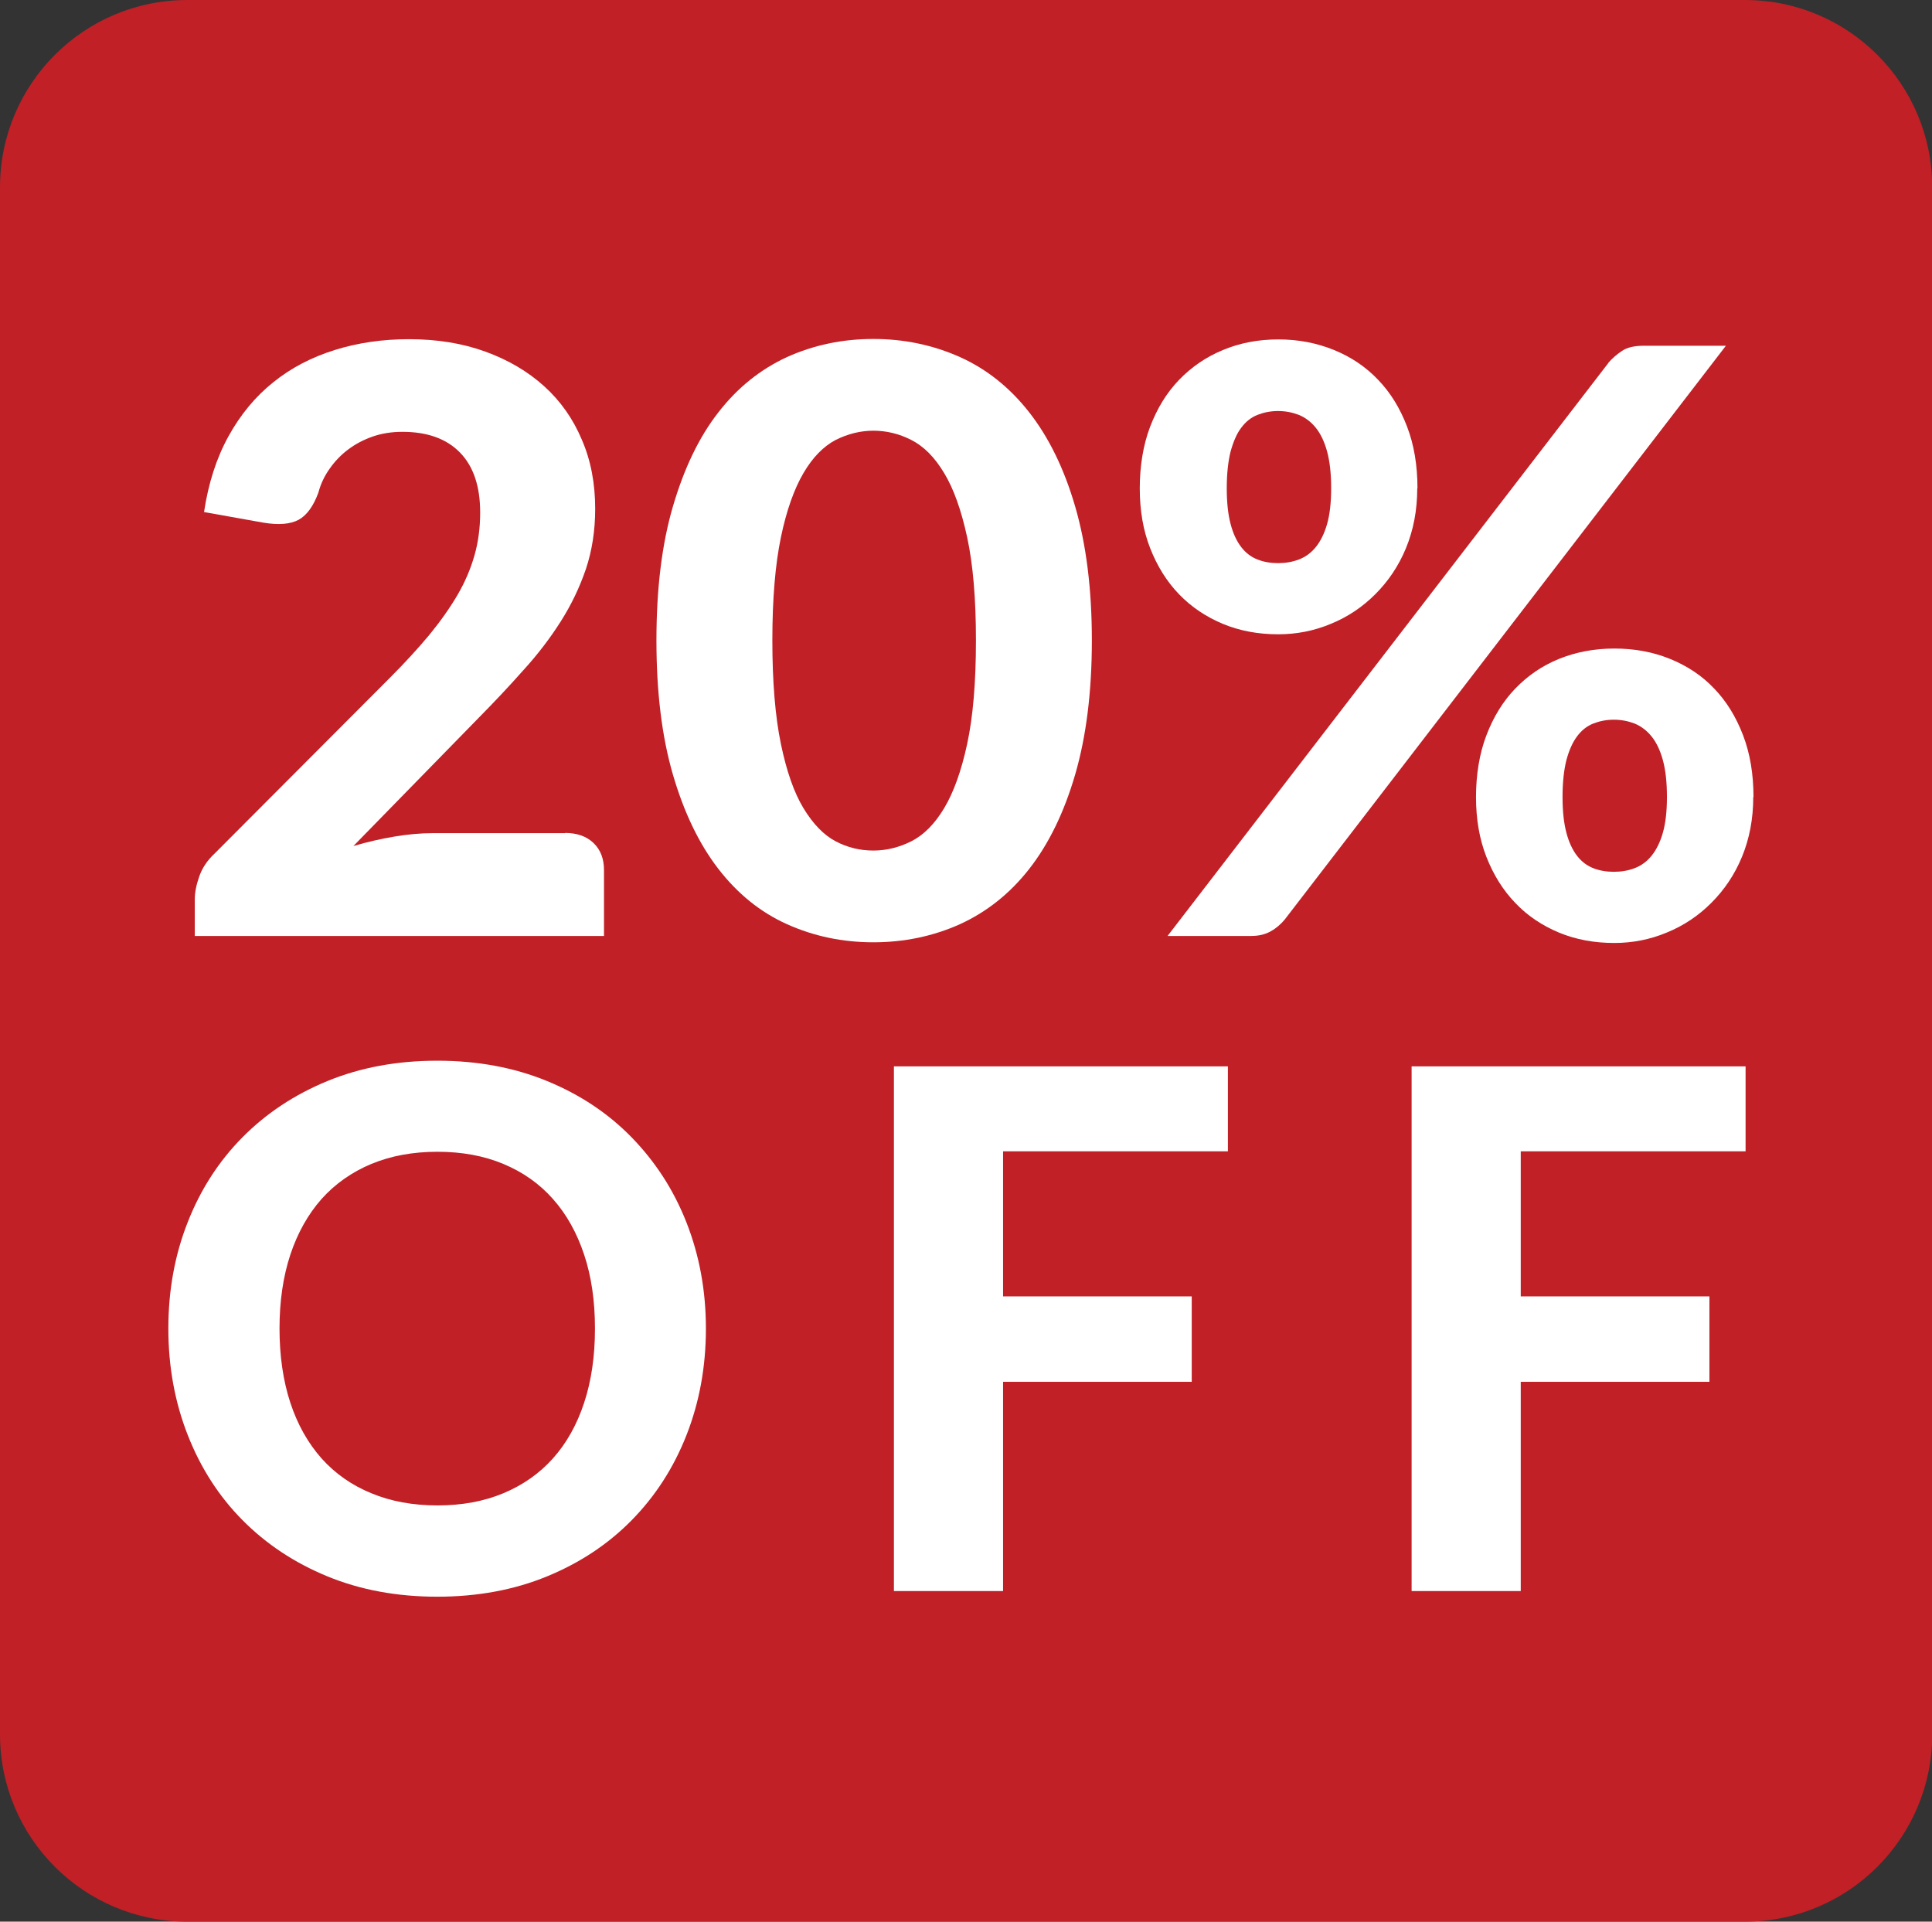 <svg viewBox="0 0 85.5 85.04" xmlns="http://www.w3.org/2000/svg" id="b"><rect x="0" y="0" width="85.5" height="85.04" fill="#333333" stroke="none"/><defs><style>.e{fill:#fff;}.f{fill:#c02026;}</style></defs><g id="c"><g id="d"><path d="M77.21,85.04H8.29c-4.58,0-8.29-3.71-8.29-8.29V8.29C0,3.71,3.71,0,8.29,0h68.93c4.58,0,8.29,3.71,8.29,8.29v68.46c0,4.58-3.71,8.29-8.29,8.29Z" class="f"></path></g><path d="M25,36.86c.54,0,.96.15,1.27.45.31.3.46.7.46,1.19v2.92H8.62v-1.62c0-.31.07-.65.2-1.02.13-.37.35-.7.67-1l7.74-7.76c.66-.66,1.24-1.29,1.75-1.9.5-.61.92-1.2,1.26-1.78.34-.58.59-1.17.76-1.77.17-.6.25-1.23.25-1.89,0-1.16-.3-2.05-.9-2.66s-1.45-.91-2.54-.91c-.48,0-.92.07-1.32.21-.4.14-.76.33-1.08.57-.32.24-.59.52-.82.85-.23.32-.4.68-.5,1.06-.22.6-.51,1-.87,1.2-.37.2-.89.24-1.56.13l-2.63-.47c.19-1.27.55-2.39,1.08-3.35.53-.96,1.19-1.76,1.98-2.39.79-.64,1.7-1.11,2.72-1.43,1.02-.32,2.12-.48,3.29-.48,1.24,0,2.36.18,3.38.55s1.88.88,2.6,1.53c.72.65,1.28,1.44,1.67,2.37.4.92.59,1.94.59,3.06,0,.96-.14,1.85-.41,2.66-.28.82-.65,1.59-1.12,2.33-.47.74-1.02,1.46-1.65,2.15-.62.7-1.28,1.4-1.98,2.11l-5.54,5.67c.61-.18,1.22-.32,1.82-.42s1.16-.15,1.69-.15h5.87Z" class="e"></path><path d="M48.32,28.34c0,2.28-.25,4.26-.74,5.94s-1.17,3.07-2.03,4.17-1.89,1.91-3.07,2.45c-1.18.53-2.46.8-3.83.8s-2.64-.27-3.82-.8c-1.18-.53-2.19-1.35-3.04-2.45s-1.52-2.49-2.01-4.17-.73-3.66-.73-5.94.24-4.26.73-5.93,1.15-3.06,2.01-4.16c.85-1.1,1.87-1.91,3.04-2.45,1.18-.53,2.45-.8,3.82-.8s2.64.27,3.83.8c1.18.53,2.21,1.35,3.07,2.45.86,1.1,1.54,2.48,2.03,4.16s.74,3.65.74,5.93ZM43.19,28.34c0-1.85-.13-3.37-.39-4.57-.26-1.2-.6-2.15-1.02-2.84-.42-.7-.9-1.18-1.45-1.46s-1.11-.41-1.68-.41-1.13.14-1.67.41c-.53.28-1.01.76-1.42,1.46s-.75,1.64-1,2.84c-.25,1.2-.38,2.72-.38,4.57s.13,3.39.38,4.59c.25,1.2.58,2.15,1,2.84s.89,1.18,1.42,1.46c.53.28,1.09.41,1.67.41s1.14-.14,1.68-.41c.55-.28,1.03-.76,1.45-1.46.42-.7.76-1.64,1.02-2.84.26-1.2.39-2.73.39-4.59Z" class="e"></path><path d="M62.72,21.61c0,.97-.17,1.85-.5,2.65s-.79,1.47-1.36,2.04c-.57.57-1.23,1.01-1.97,1.31-.74.31-1.52.46-2.32.46-.89,0-1.7-.15-2.45-.46-.74-.31-1.39-.74-1.94-1.31s-.97-1.25-1.28-2.04c-.31-.79-.46-1.67-.46-2.65s.15-1.92.46-2.73c.31-.81.73-1.5,1.28-2.07.55-.57,1.19-1.01,1.94-1.32.74-.31,1.56-.47,2.45-.47s1.71.16,2.47.47c.76.31,1.41.75,1.95,1.32.55.57.97,1.26,1.28,2.07s.46,1.72.46,2.73ZM71.18,16.05c.17-.19.37-.37.6-.52.23-.16.56-.23.98-.23h3.62l-19.53,25.4c-.17.2-.37.38-.61.51-.24.14-.53.21-.88.21h-3.69l19.51-25.36ZM58.91,21.61c0-.65-.06-1.19-.18-1.63-.12-.44-.29-.79-.5-1.05-.21-.26-.46-.45-.75-.57-.29-.11-.59-.17-.92-.17s-.63.06-.91.17c-.28.11-.52.3-.72.57-.2.26-.35.62-.47,1.05-.11.44-.17.98-.17,1.63s.06,1.16.17,1.58.27.76.47,1.02c.2.26.44.44.72.55.28.11.58.16.91.16s.63-.05.92-.16c.29-.11.54-.29.75-.55.21-.26.38-.6.5-1.02s.18-.95.18-1.58ZM77.59,35.27c0,.97-.17,1.85-.5,2.65s-.79,1.47-1.36,2.04c-.57.57-1.23,1.01-1.97,1.31-.74.31-1.52.46-2.32.46-.89,0-1.7-.15-2.45-.46-.74-.31-1.39-.74-1.93-1.31-.55-.57-.97-1.25-1.28-2.04-.31-.79-.46-1.67-.46-2.65s.15-1.92.46-2.73c.31-.81.73-1.5,1.28-2.07.55-.57,1.19-1.01,1.93-1.31s1.56-.46,2.45-.46,1.71.15,2.47.46c.76.31,1.41.74,1.95,1.31.55.57.97,1.26,1.28,2.07.31.81.46,1.72.46,2.73ZM73.77,35.27c0-.65-.06-1.19-.18-1.63-.12-.44-.29-.79-.5-1.05s-.46-.45-.75-.57c-.29-.11-.59-.17-.92-.17s-.63.06-.91.17c-.28.11-.52.3-.72.57s-.35.61-.47,1.05c-.11.44-.17.98-.17,1.63s.06,1.16.17,1.58c.11.42.27.76.47,1.02.2.26.44.44.72.55.28.11.58.16.91.16s.63-.05.92-.16c.29-.11.54-.29.75-.55.21-.26.38-.6.5-1.02.12-.42.18-.95.18-1.58Z" class="e"></path><path d="M31.24,58.79c0,1.7-.29,3.27-.86,4.72-.57,1.45-1.38,2.7-2.42,3.76-1.04,1.06-2.29,1.89-3.75,2.49s-3.08.9-4.86.9-3.4-.3-4.86-.9-2.71-1.43-3.76-2.49c-1.05-1.06-1.85-2.31-2.42-3.76-.57-1.45-.86-3.02-.86-4.72s.29-3.27.86-4.71c.57-1.45,1.38-2.7,2.42-3.75,1.05-1.06,2.3-1.89,3.76-2.49s3.08-.9,4.86-.9,3.4.3,4.86.9,2.71,1.43,3.75,2.5,1.85,2.31,2.42,3.76.86,3.01.86,4.7ZM26.33,58.79c0-1.22-.16-2.31-.48-3.27-.32-.96-.78-1.79-1.38-2.46-.6-.68-1.33-1.19-2.19-1.55-.86-.36-1.83-.54-2.92-.54s-2.06.18-2.93.54c-.86.36-1.6.88-2.2,1.55-.6.68-1.06,1.5-1.38,2.46-.32.97-.48,2.06-.48,3.27s.16,2.32.48,3.29c.32.97.78,1.78,1.38,2.46.6.67,1.34,1.19,2.2,1.54.86.36,1.84.54,2.93.54s2.06-.18,2.92-.54c.86-.36,1.59-.87,2.19-1.54s1.06-1.49,1.38-2.46c.32-.97.48-2.06.48-3.29Z" class="e"></path><path d="M44.39,50.95v6.42h8.35v3.78h-8.35v9.26h-4.83v-23.22h14.78v3.76h-9.95Z" class="e"></path><path d="M67.3,50.95v6.42h8.35v3.78h-8.35v9.26h-4.83v-23.22h14.78v3.76h-9.95Z" class="e"></path></g></svg>